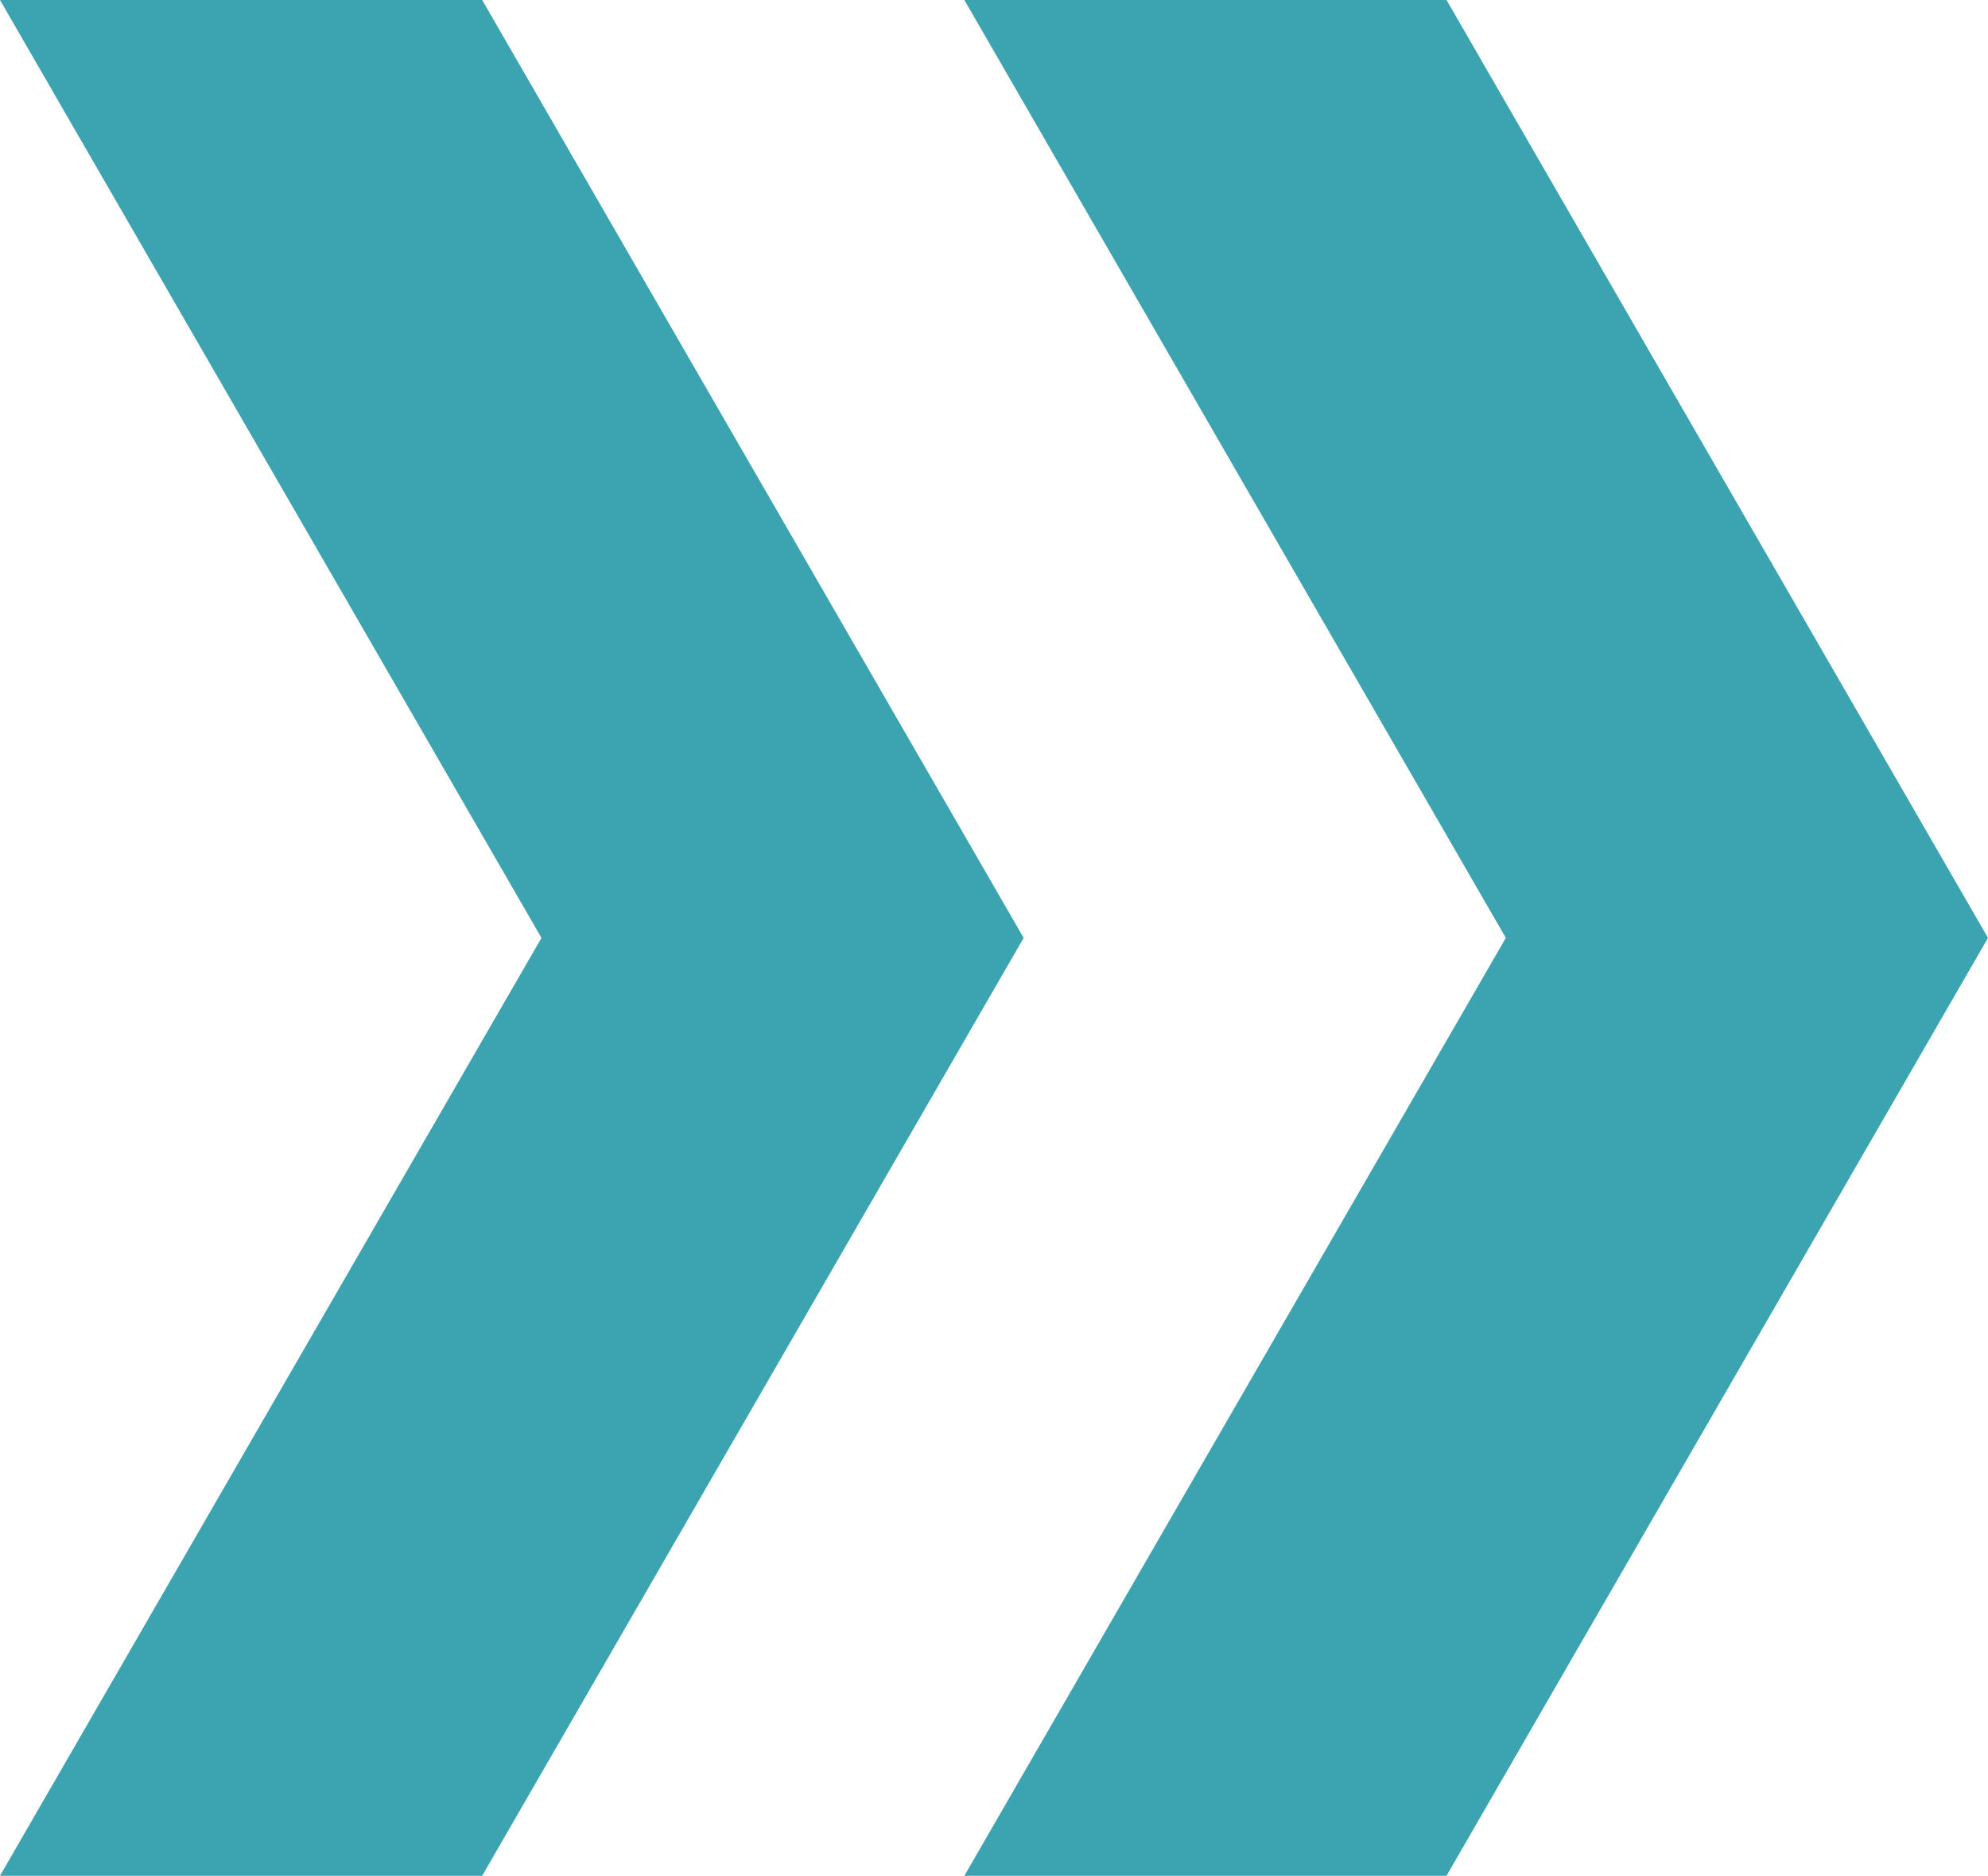 <?xml version="1.0" encoding="UTF-8" standalone="no"?> <!-- Created with Inkscape (http://www.inkscape.org/) --> <svg xmlns:inkscape="http://www.inkscape.org/namespaces/inkscape" xmlns:sodipodi="http://sodipodi.sourceforge.net/DTD/sodipodi-0.dtd" xmlns="http://www.w3.org/2000/svg" xmlns:svg="http://www.w3.org/2000/svg" width="37.107mm" height="35.011mm" viewBox="0 0 37.107 35.011" id="svg1133" inkscape:version="1.1 (c68e22c387, 2021-05-23)" sodipodi:docname="right_arrow2.svg"> <defs id="defs1130"></defs> <g inkscape:label="Слой 1" inkscape:groupmode="layer" id="layer1" transform="translate(-214.272,-184.724)"> <path id="path2601" style="fill:#3ba4b0;fill-opacity:1;stroke:none;stroke-width:0.265px;stroke-linecap:butt;stroke-linejoin:miter;stroke-opacity:1" d="m 214.272,184.724 10.107,17.505 -10.107,17.505 h 9 l 10.107,-17.505 -10.107,-17.505 z m 18,0 10.107,17.505 -10.107,17.505 h 9 l 10.107,-17.505 -10.107,-17.505 z" sodipodi:nodetypes="cccccccccccccc"></path> </g> </svg> 